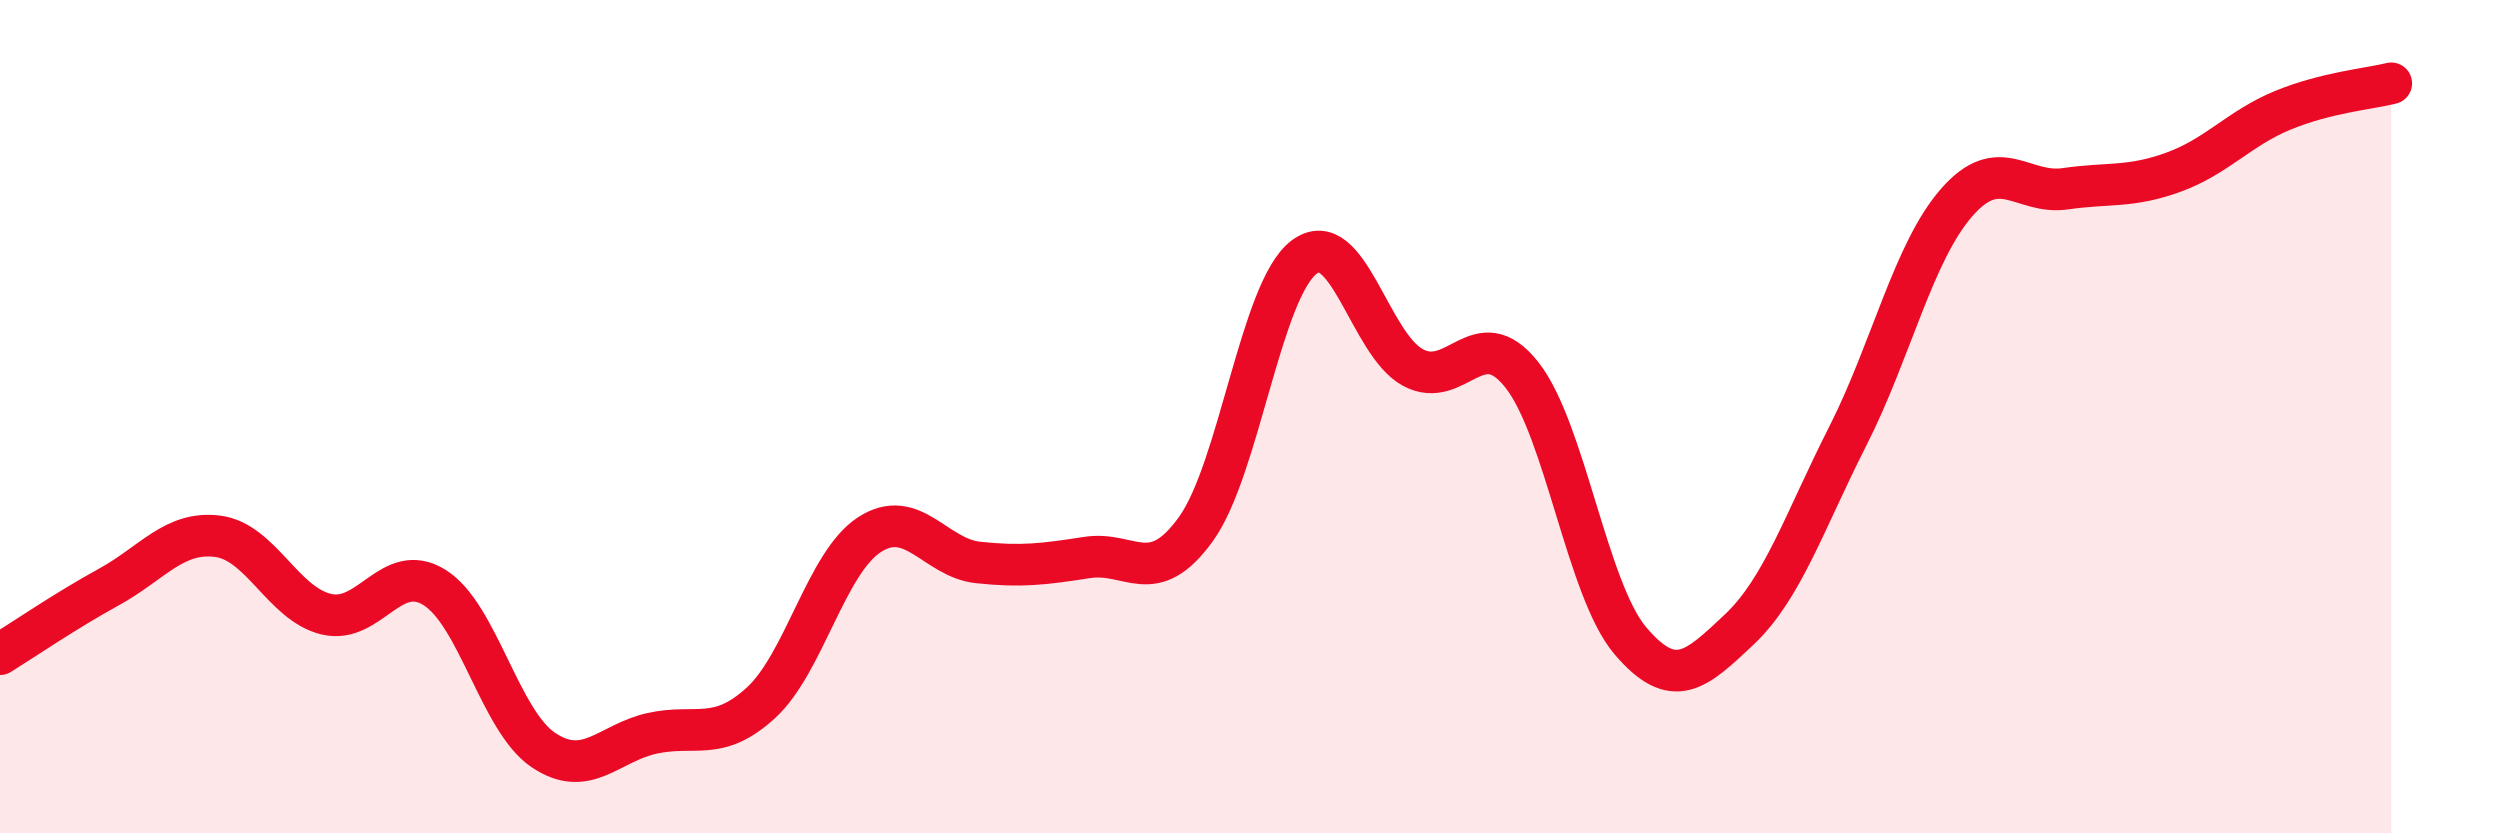 
    <svg width="60" height="20" viewBox="0 0 60 20" xmlns="http://www.w3.org/2000/svg">
      <path
        d="M 0,15.7 C 0.52,15.38 1.57,14.66 2.61,14.09 C 3.65,13.52 4.18,12.74 5.22,12.87 C 6.26,13 6.79,14.49 7.83,14.74 C 8.87,14.99 9.39,13.45 10.43,14.1 C 11.47,14.75 12,17.3 13.04,18 C 14.08,18.7 14.61,17.83 15.65,17.6 C 16.69,17.37 17.22,17.82 18.26,16.87 C 19.3,15.92 19.83,13.5 20.87,12.83 C 21.91,12.16 22.44,13.39 23.48,13.5 C 24.52,13.61 25.05,13.54 26.09,13.38 C 27.13,13.22 27.66,14.14 28.7,12.7 C 29.74,11.26 30.26,6.95 31.3,6.17 C 32.34,5.39 32.87,8.26 33.91,8.82 C 34.95,9.38 35.48,7.68 36.52,8.99 C 37.56,10.3 38.09,14.16 39.13,15.38 C 40.17,16.6 40.7,16.09 41.74,15.11 C 42.78,14.13 43.31,12.51 44.35,10.46 C 45.39,8.41 45.92,6.05 46.96,4.86 C 48,3.67 48.53,4.68 49.57,4.53 C 50.61,4.38 51.13,4.51 52.17,4.13 C 53.21,3.75 53.74,3.08 54.78,2.65 C 55.82,2.22 56.87,2.13 57.39,2L57.39 20L0 20Z"
        fill="#EB0A25"
        opacity="0.1"
        stroke-linecap="round"
        stroke-linejoin="round"
      />
      <path
        d="M 0,15.7 C 0.52,15.38 1.57,14.66 2.61,14.09 C 3.65,13.52 4.18,12.74 5.22,12.87 C 6.26,13 6.79,14.49 7.83,14.74 C 8.87,14.99 9.39,13.45 10.43,14.1 C 11.47,14.75 12,17.3 13.04,18 C 14.08,18.7 14.61,17.83 15.65,17.6 C 16.69,17.37 17.22,17.82 18.26,16.87 C 19.3,15.92 19.83,13.5 20.87,12.83 C 21.91,12.16 22.44,13.39 23.48,13.5 C 24.52,13.61 25.05,13.54 26.09,13.38 C 27.13,13.22 27.66,14.14 28.7,12.7 C 29.74,11.26 30.26,6.95 31.3,6.17 C 32.34,5.39 32.87,8.26 33.91,8.82 C 34.95,9.38 35.48,7.68 36.52,8.99 C 37.56,10.3 38.09,14.16 39.13,15.38 C 40.17,16.6 40.7,16.09 41.74,15.11 C 42.78,14.13 43.31,12.51 44.35,10.46 C 45.39,8.41 45.92,6.05 46.96,4.86 C 48,3.67 48.53,4.68 49.57,4.53 C 50.61,4.38 51.13,4.51 52.17,4.13 C 53.21,3.75 53.74,3.08 54.78,2.65 C 55.82,2.22 56.87,2.13 57.39,2"
        stroke="#EB0A25"
        stroke-width="1"
        fill="none"
        stroke-linecap="round"
        stroke-linejoin="round"
      />
    </svg>
  